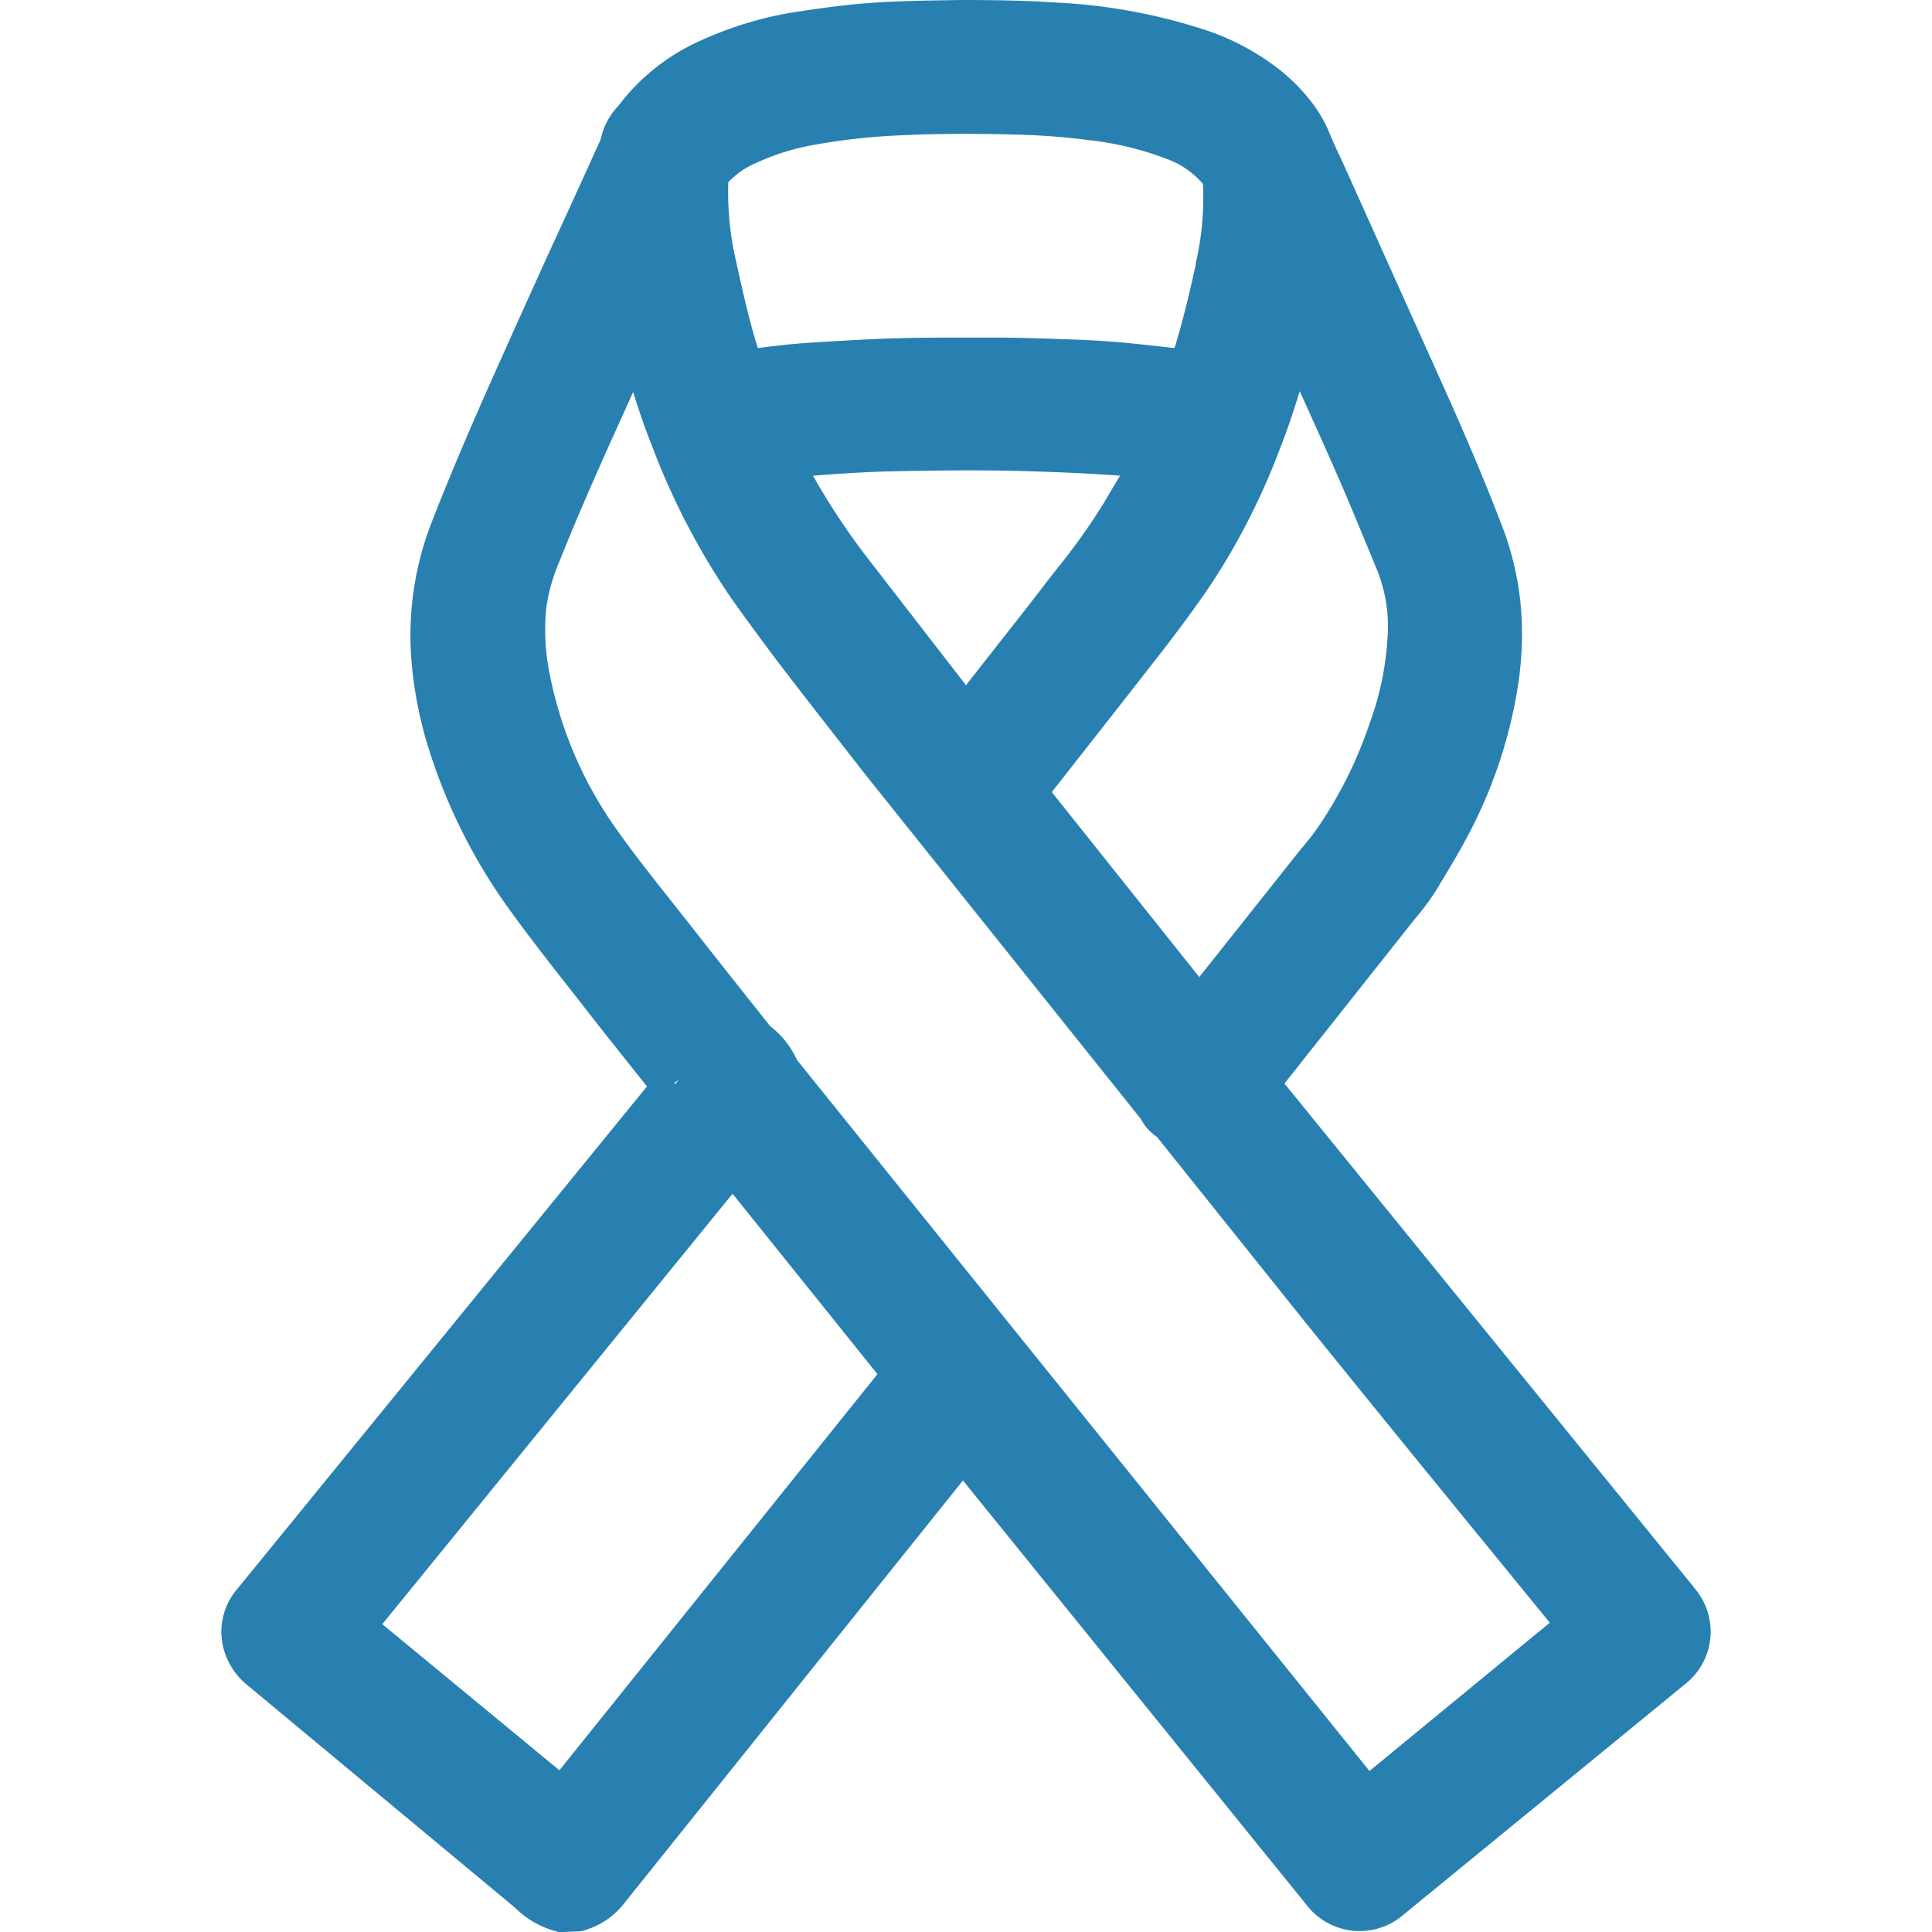 <svg id="Слой_1" data-name="Слой 1" xmlns="http://www.w3.org/2000/svg" viewBox="0 0 24 24"><defs><style>.cls-1{fill:#2880b1;}</style></defs><title>33</title><path class="cls-1" d="M21.075,19.76l-.08-.1-5.039-6.2,1.629-2.056a2.966,2.966,0,0,0,.272-.371l.088-.148c.085-.141.169-.282.247-.426a5.914,5.914,0,0,0,.656-1.887A4.124,4.124,0,0,0,18.889,7.5a3.692,3.692,0,0,0-.222-.945c-.21-.55-.44-1.092-.68-1.629l-1.31-2.914c-.053-.111-.105-.223-.153-.337a1.673,1.673,0,0,0-.184-.343,2.347,2.347,0,0,0-.418-.445,3.071,3.071,0,0,0-.987-.527A7.037,7.037,0,0,0,13.106.031C12.72.005,12.333,0,11.946,0c-.427.007-.867.01-1.3.05-.258.025-.517.061-.773.1A4.545,4.545,0,0,0,8.713.5a2.6,2.6,0,0,0-1.03.813.861.861,0,0,0-.222.421l-.416.914c-.3.651-.593,1.3-.886,1.956-.28.624-.551,1.254-.8,1.892a3.872,3.872,0,0,0-.247,1.719,4.981,4.981,0,0,0,.222,1.112,6.97,6.97,0,0,0,1.032,2.024c.248.34.508.672.767,1l.107.137c.2.26.408.518.612.776l.185.232L2.948,19.738a.816.816,0,0,0-.184.684.874.874,0,0,0,.324.524L6.4,23.7a1.134,1.134,0,0,0,.542.3A.368.368,0,0,0,7.011,24l.2-.009a.96.96,0,0,0,.545-.35l4.206-5.25,4.271,5.276a.831.831,0,0,0,1.193.125l3.518-2.88A.827.827,0,0,0,21.075,19.76Zm-.362.131ZM8.344,11.2c-.229-.289-.458-.578-.672-.879A4.97,4.97,0,0,1,6.83,8.381a2.716,2.716,0,0,1-.044-.829,2.221,2.221,0,0,1,.159-.567c.27-.678.571-1.343.872-2.008l.048-.108c.072.236.15.459.236.674a8.9,8.9,0,0,0,.991,1.9c.213.3.435.6.66.895.334.435.672.866,1.011,1.3L14.172,13.9a.6.6,0,0,0,.2.223L16.2,16.407q.867,1.074,1.74,2.144l1.312,1.607L17.012,22,9.9,13.167a1.1,1.1,0,0,0-.332-.419l-.209-.263c-.262-.33-.524-.66-.784-.993Zm5.364-4.946a7.752,7.752,0,0,1-.578.811l-.137.176C12.7,7.625,12.4,8,12.1,8.384l-.1.128L10.811,6.976A8.57,8.57,0,0,1,10.1,5.91c.133-.012.27-.021.433-.031s.31-.018.464-.022c.629-.014,1.256-.022,1.884,0,.318.01.636.025.952.046l.081.006C13.844,6.024,13.776,6.139,13.708,6.256ZM14.9,12.14l-1.834-2.3.334-.426q.516-.656,1.028-1.313c.207-.267.409-.539.6-.819a8.467,8.467,0,0,0,.859-1.675c.1-.249.182-.5.259-.748.147.326.294.651.438.978s.275.644.409.969l.117.283a1.87,1.87,0,0,1,.13.763A3.708,3.708,0,0,1,17.009,9a5.231,5.231,0,0,1-.653,1.3c-.061.088-.129.17-.2.253l-1.254,1.579Zm-.045-8.858c-.073.334-.155.686-.264,1.04H14.57c-.216-.025-.43-.049-.647-.069-.16-.014-.32-.025-.564-.034-.3-.011-.594-.022-.892-.025l-.552,0c-.258,0-.514,0-.771.008-.273.007-.546.023-.818.039l-.212.013c-.226.013-.452.037-.7.07-.117-.374-.2-.758-.293-1.182a3.818,3.818,0,0,1-.074-.879,1.019,1.019,0,0,1,.336-.234,2.909,2.909,0,0,1,.756-.234,7.827,7.827,0,0,1,1.071-.115c.484-.023.968-.02,1.452-.007a8.519,8.519,0,0,1,.859.067,3.9,3.9,0,0,1,.978.236,1.062,1.062,0,0,1,.444.309A3.533,3.533,0,0,1,14.851,3.282ZM10.9,17.07,6.949,21.991l-2.2-1.815L9.1,14.829ZM8.431,13.412h0l-.04.053-.018-.007Zm0,.186Z"/></svg>